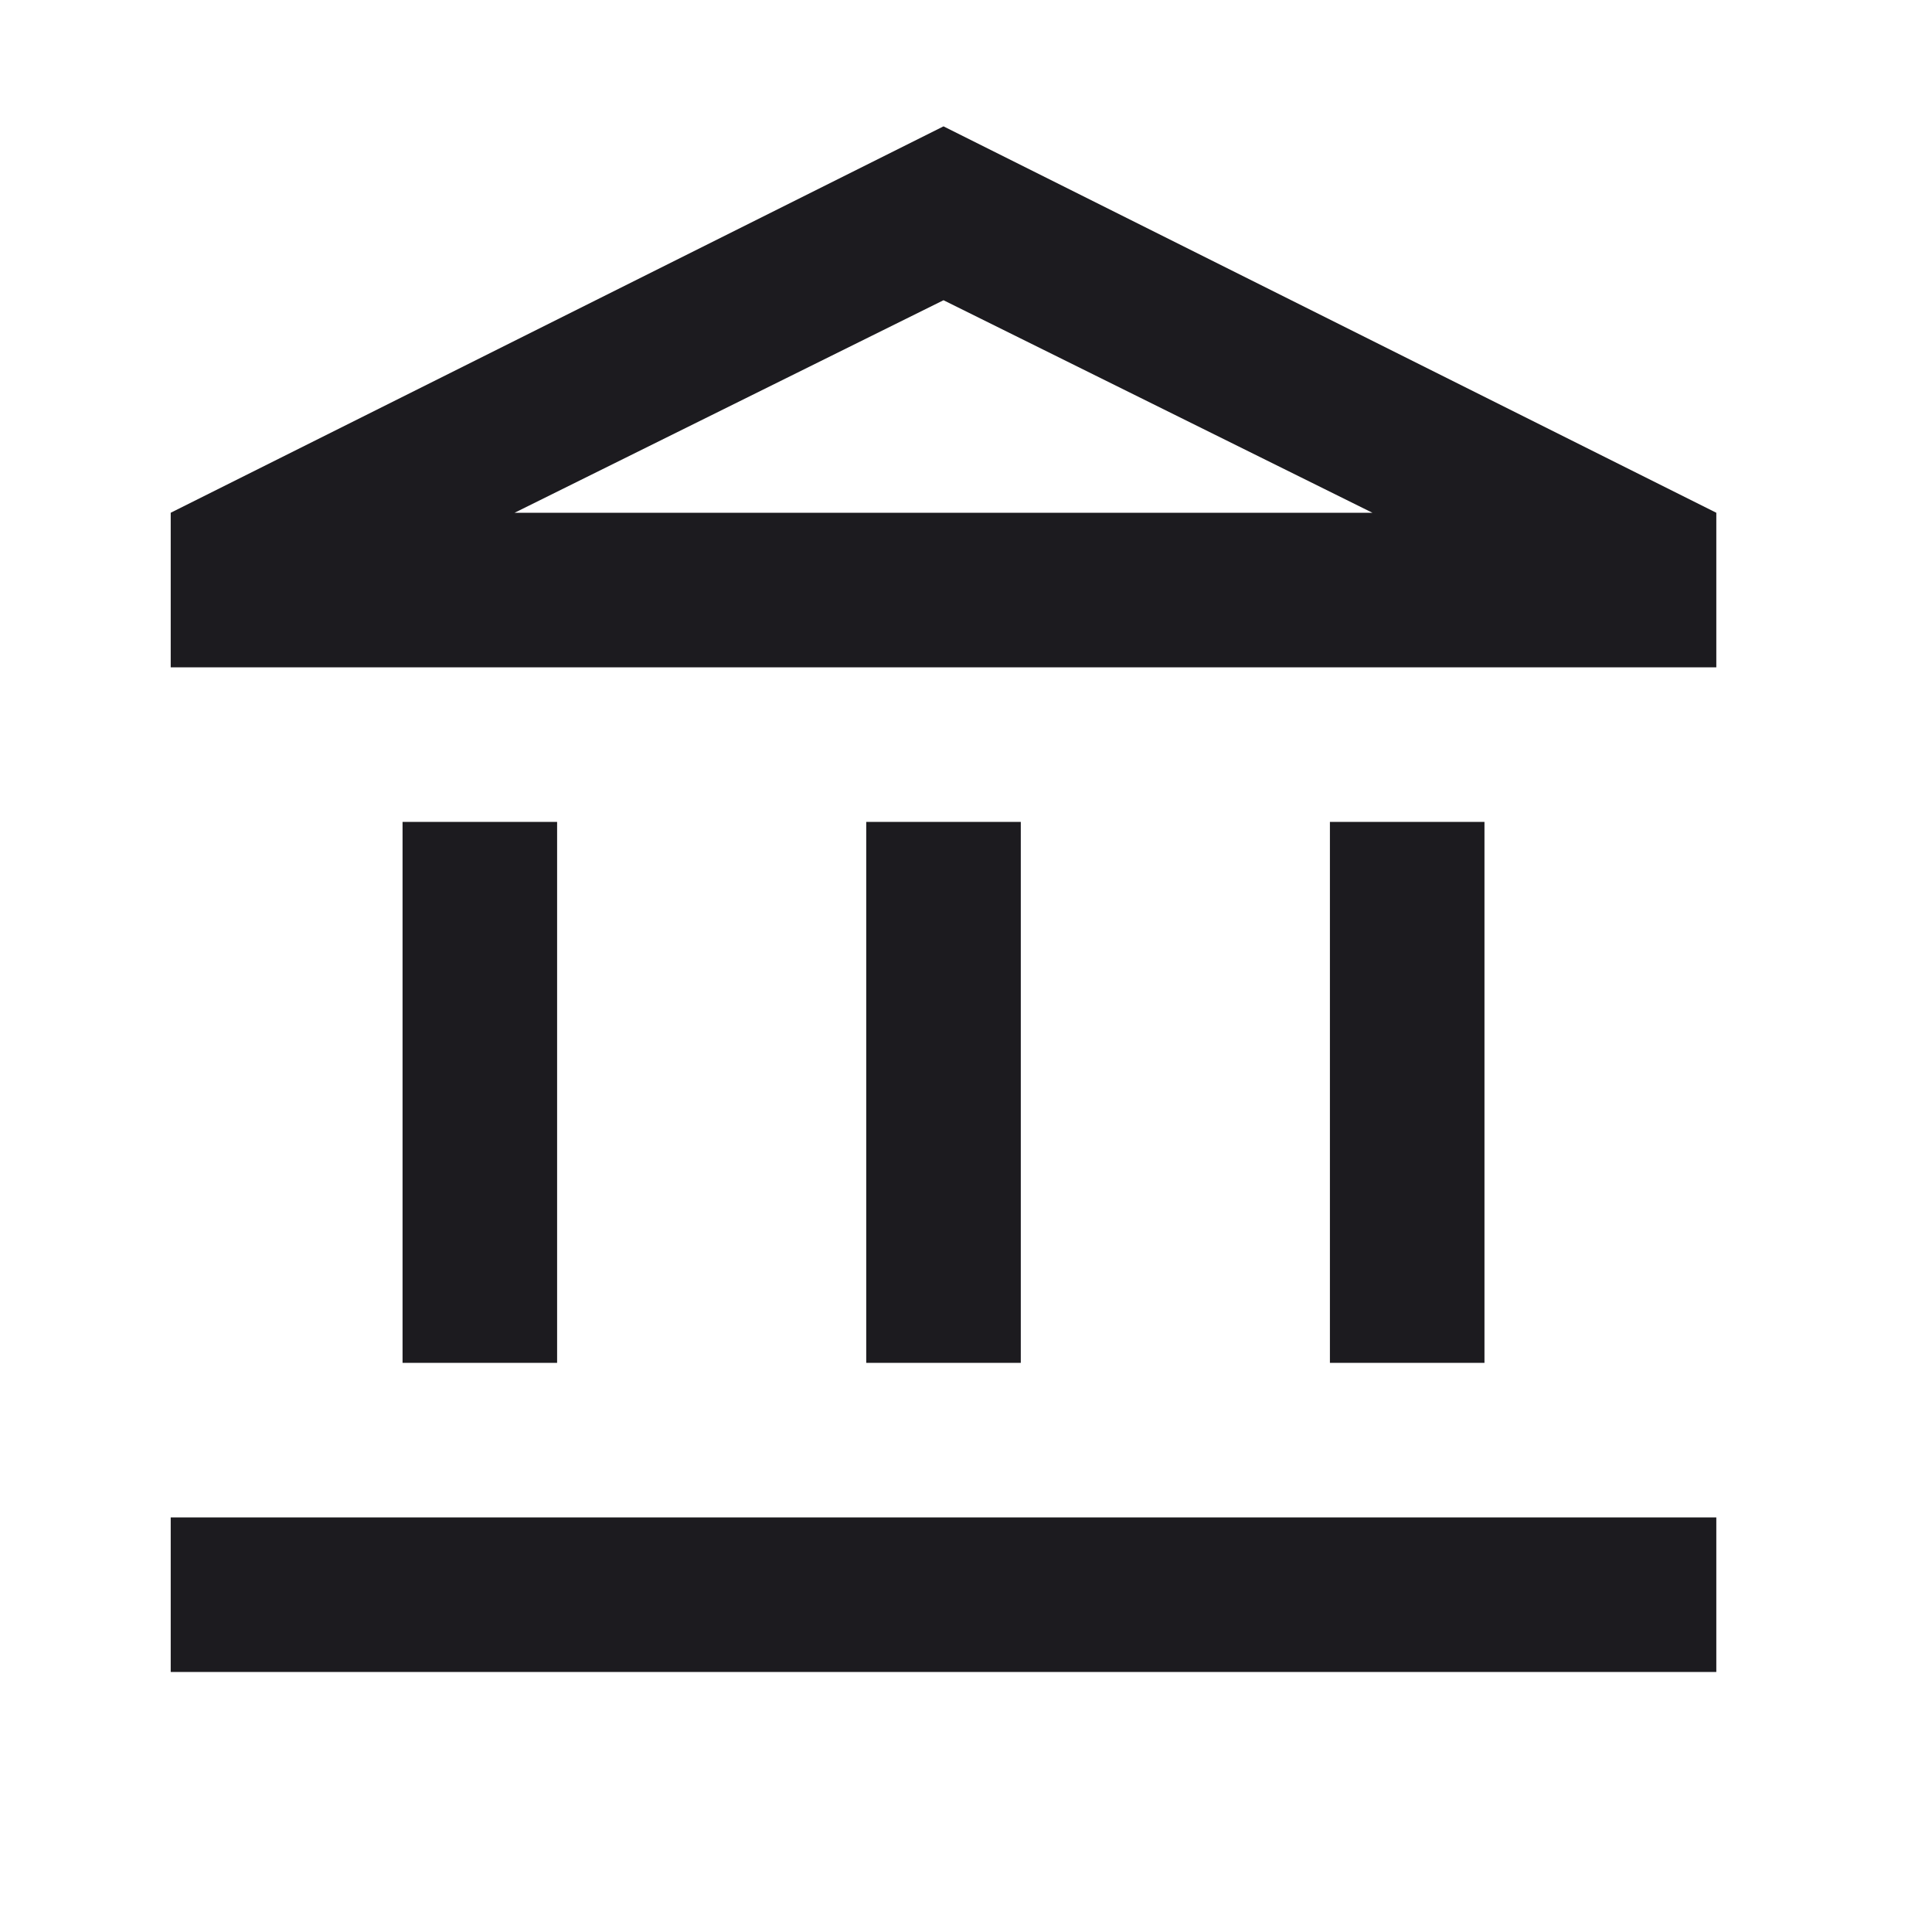 <svg width="25" height="25" viewBox="0 0 25 25" fill="none" xmlns="http://www.w3.org/2000/svg">
<mask id="mask0_282_34" style="mask-type:alpha" maskUnits="userSpaceOnUse" x="0" y="0" width="25" height="25">
<rect x="0.209" y="0.635" width="24" height="24" fill="#D9D9D9"/>
</mask>
<g mask="url(#mask0_282_34)">
<path d="M5.209 17.635V10.635H7.209V17.635H5.209ZM11.209 17.635V10.635H13.209V17.635H11.209ZM2.209 21.635V19.635H22.209V21.635H2.209ZM17.209 17.635V10.635H19.209V17.635H17.209ZM2.209 8.635V6.635L12.209 1.635L22.209 6.635V8.635H2.209ZM6.659 6.635H17.759L12.209 3.885L6.659 6.635Z" fill="#1C1B1F"/>
</g>
</svg>
